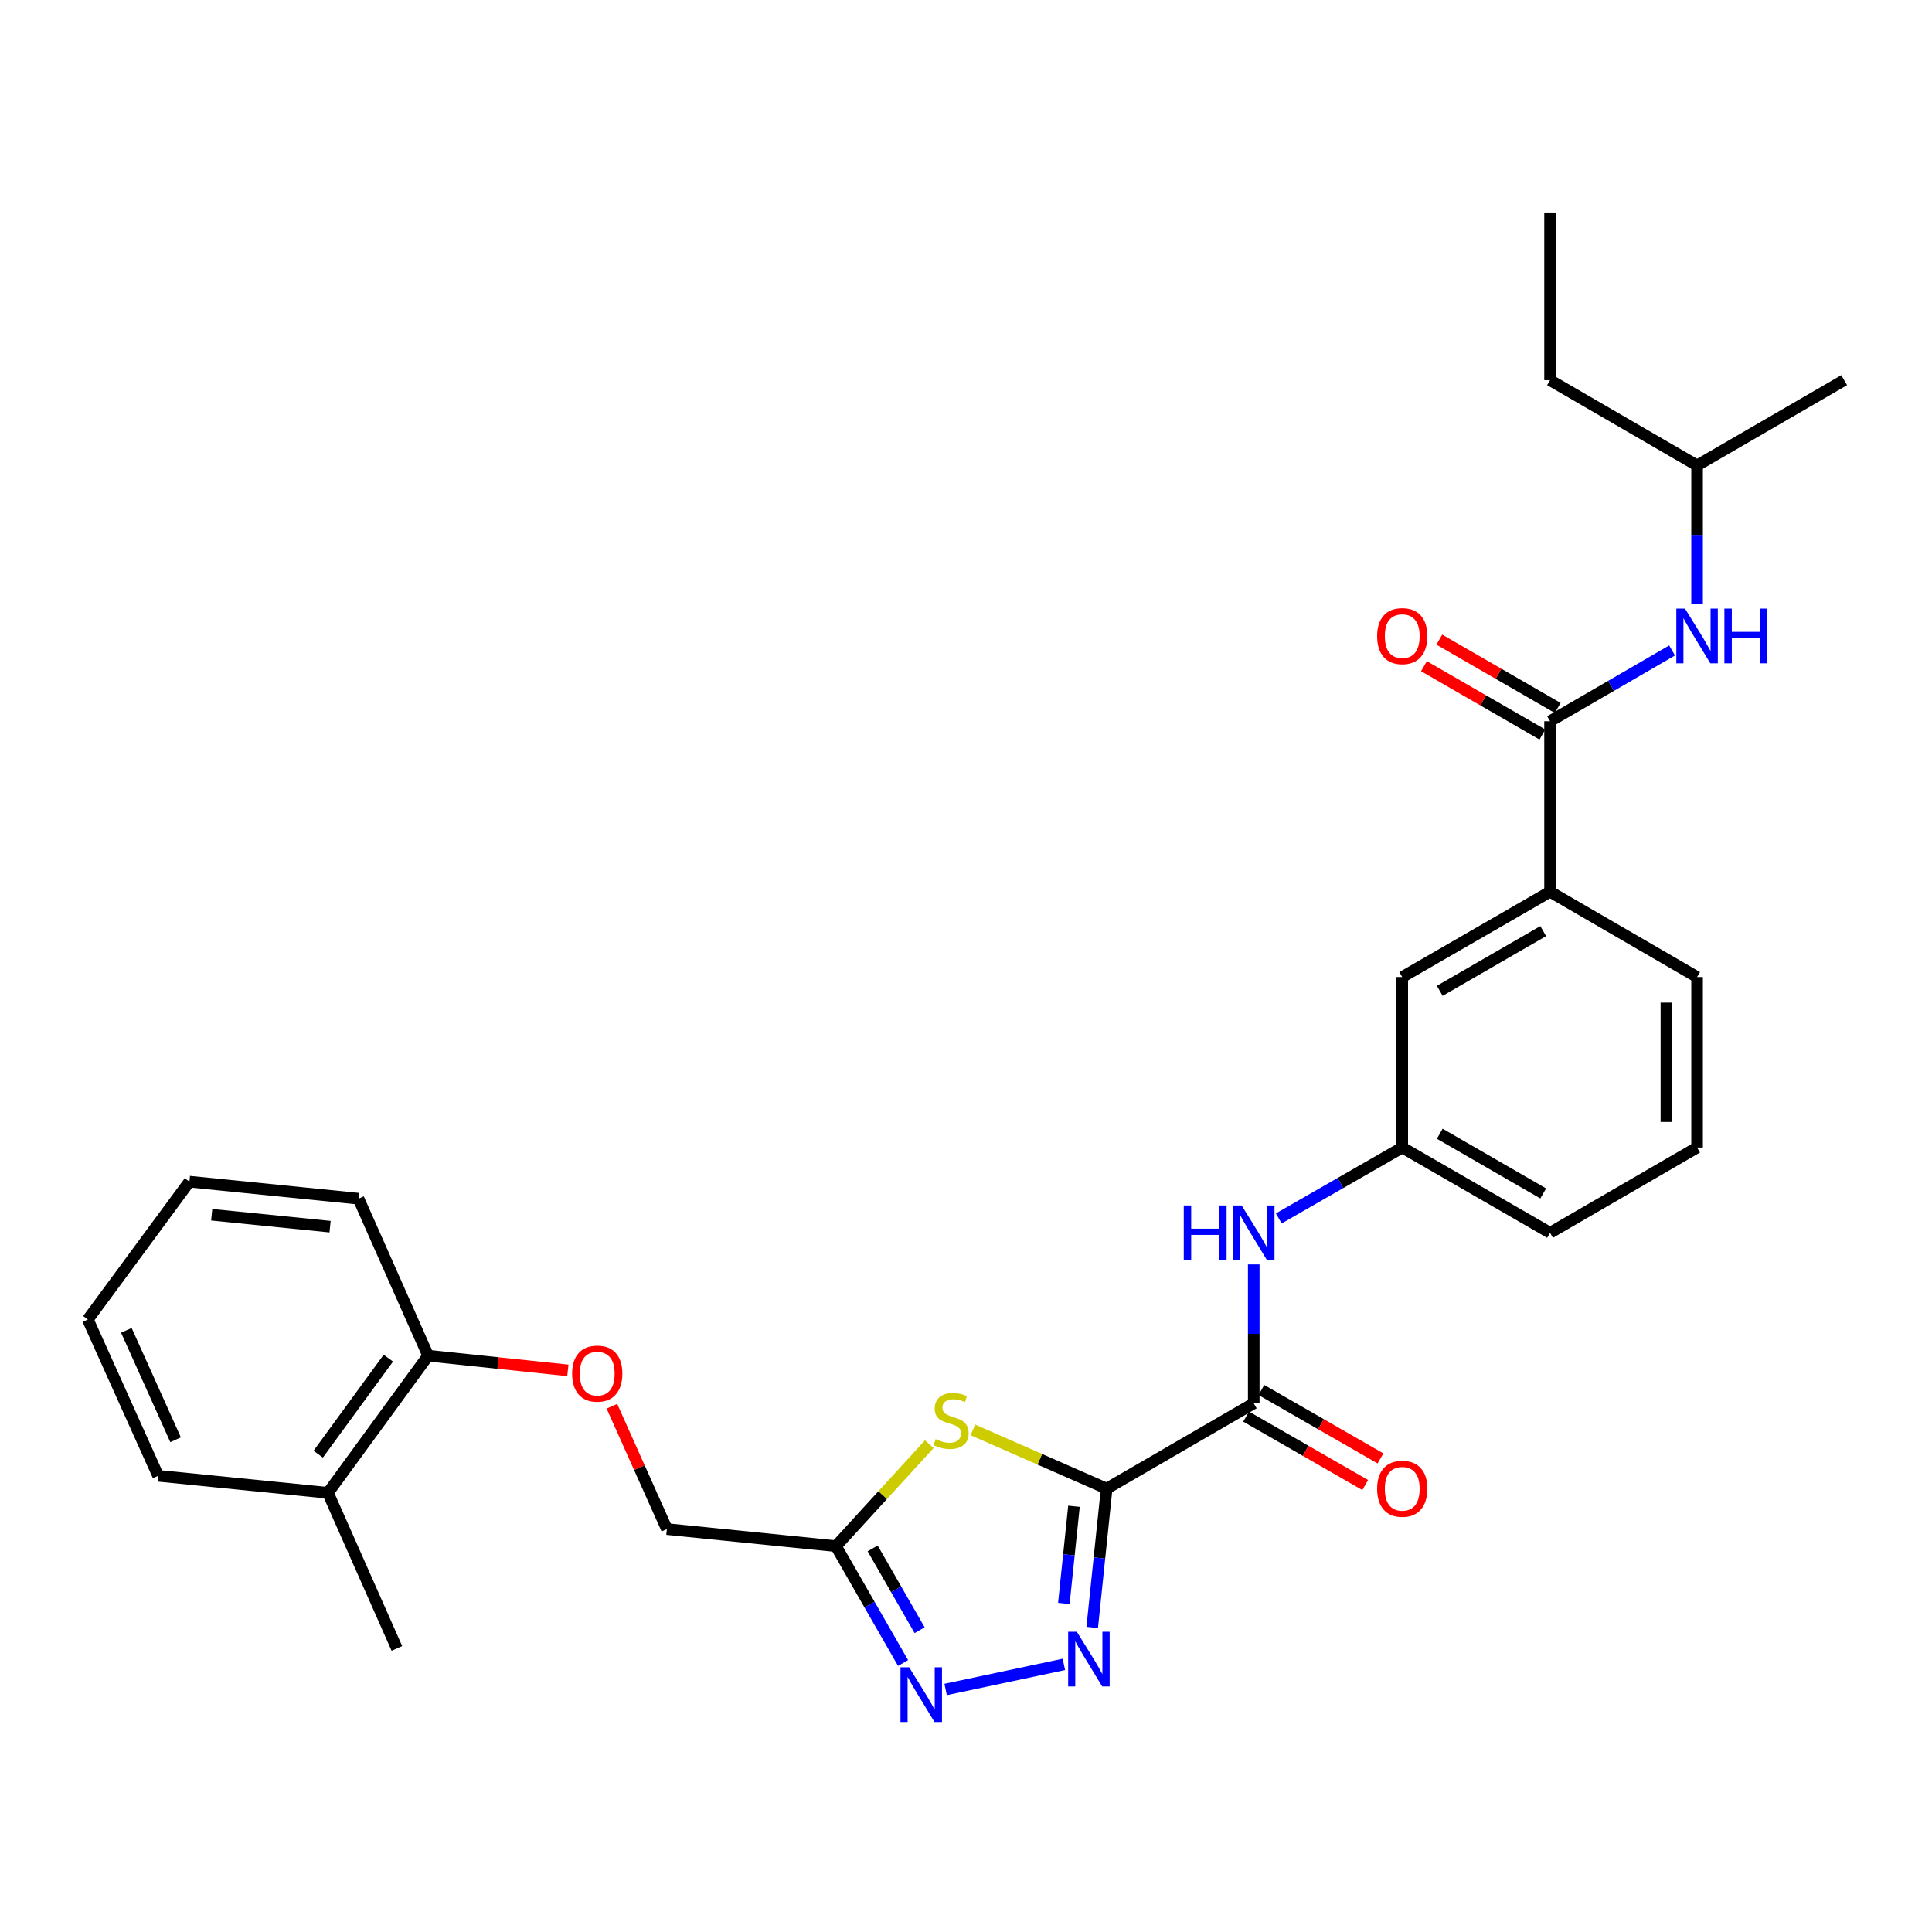 <?xml version='1.0' encoding='iso-8859-1'?>
<svg version='1.1' baseProfile='full'
              xmlns='http://www.w3.org/2000/svg'
                      xmlns:rdkit='http://www.rdkit.org/xml'
                      xmlns:xlink='http://www.w3.org/1999/xlink'
                  xml:space='preserve'
width='1000px' height='1000px' viewBox='0 0 1000 1000'>
<!-- END OF HEADER -->
<rect style='opacity:1.0;fill:#FFFFFF;stroke:none' width='1000' height='1000' x='0' y='0'> </rect>
<path class='bond-0' d='M 572.796,770.499 L 569.06,806.428' style='fill:none;fill-rule:evenodd;stroke:#000000;stroke-width:6px;stroke-linecap:butt;stroke-linejoin:miter;stroke-opacity:1' />
<path class='bond-0' d='M 569.06,806.428 L 565.324,842.357' style='fill:none;fill-rule:evenodd;stroke:#0000FF;stroke-width:6px;stroke-linecap:butt;stroke-linejoin:miter;stroke-opacity:1' />
<path class='bond-0' d='M 555.88,779.635 L 553.264,804.786' style='fill:none;fill-rule:evenodd;stroke:#000000;stroke-width:6px;stroke-linecap:butt;stroke-linejoin:miter;stroke-opacity:1' />
<path class='bond-0' d='M 553.264,804.786 L 550.649,829.936' style='fill:none;fill-rule:evenodd;stroke:#0000FF;stroke-width:6px;stroke-linecap:butt;stroke-linejoin:miter;stroke-opacity:1' />
<path class='bond-1' d='M 572.796,770.499 L 538.181,755.311' style='fill:none;fill-rule:evenodd;stroke:#000000;stroke-width:6px;stroke-linecap:butt;stroke-linejoin:miter;stroke-opacity:1' />
<path class='bond-1' d='M 538.181,755.311 L 503.567,740.122' style='fill:none;fill-rule:evenodd;stroke:#CCCC00;stroke-width:6px;stroke-linecap:butt;stroke-linejoin:miter;stroke-opacity:1' />
<path class='bond-3' d='M 572.796,770.499 L 648.936,726.351' style='fill:none;fill-rule:evenodd;stroke:#000000;stroke-width:6px;stroke-linecap:butt;stroke-linejoin:miter;stroke-opacity:1' />
<path class='bond-2' d='M 550.662,861.484 L 489.458,874.469' style='fill:none;fill-rule:evenodd;stroke:#0000FF;stroke-width:6px;stroke-linecap:butt;stroke-linejoin:miter;stroke-opacity:1' />
<path class='bond-4' d='M 481.002,747.506 L 456.851,773.895' style='fill:none;fill-rule:evenodd;stroke:#CCCC00;stroke-width:6px;stroke-linecap:butt;stroke-linejoin:miter;stroke-opacity:1' />
<path class='bond-4' d='M 456.851,773.895 L 432.7,800.285' style='fill:none;fill-rule:evenodd;stroke:#000000;stroke-width:6px;stroke-linecap:butt;stroke-linejoin:miter;stroke-opacity:1' />
<path class='bond-29' d='M 467.429,860.772 L 450.065,830.529' style='fill:none;fill-rule:evenodd;stroke:#0000FF;stroke-width:6px;stroke-linecap:butt;stroke-linejoin:miter;stroke-opacity:1' />
<path class='bond-29' d='M 450.065,830.529 L 432.7,800.285' style='fill:none;fill-rule:evenodd;stroke:#000000;stroke-width:6px;stroke-linecap:butt;stroke-linejoin:miter;stroke-opacity:1' />
<path class='bond-29' d='M 475.992,843.792 L 463.837,822.621' style='fill:none;fill-rule:evenodd;stroke:#0000FF;stroke-width:6px;stroke-linecap:butt;stroke-linejoin:miter;stroke-opacity:1' />
<path class='bond-29' d='M 463.837,822.621 L 451.682,801.451' style='fill:none;fill-rule:evenodd;stroke:#000000;stroke-width:6px;stroke-linecap:butt;stroke-linejoin:miter;stroke-opacity:1' />
<path class='bond-6' d='M 648.936,726.351 L 648.936,690.407' style='fill:none;fill-rule:evenodd;stroke:#000000;stroke-width:6px;stroke-linecap:butt;stroke-linejoin:miter;stroke-opacity:1' />
<path class='bond-6' d='M 648.936,690.407 L 648.936,654.463' style='fill:none;fill-rule:evenodd;stroke:#0000FF;stroke-width:6px;stroke-linecap:butt;stroke-linejoin:miter;stroke-opacity:1' />
<path class='bond-9' d='M 644.981,733.236 L 675.805,750.941' style='fill:none;fill-rule:evenodd;stroke:#000000;stroke-width:6px;stroke-linecap:butt;stroke-linejoin:miter;stroke-opacity:1' />
<path class='bond-9' d='M 675.805,750.941 L 706.628,768.645' style='fill:none;fill-rule:evenodd;stroke:#FF0000;stroke-width:6px;stroke-linecap:butt;stroke-linejoin:miter;stroke-opacity:1' />
<path class='bond-9' d='M 652.891,719.465 L 683.715,737.17' style='fill:none;fill-rule:evenodd;stroke:#000000;stroke-width:6px;stroke-linecap:butt;stroke-linejoin:miter;stroke-opacity:1' />
<path class='bond-9' d='M 683.715,737.17 L 714.538,754.874' style='fill:none;fill-rule:evenodd;stroke:#FF0000;stroke-width:6px;stroke-linecap:butt;stroke-linejoin:miter;stroke-opacity:1' />
<path class='bond-15' d='M 432.7,800.285 L 345.17,791.444' style='fill:none;fill-rule:evenodd;stroke:#000000;stroke-width:6px;stroke-linecap:butt;stroke-linejoin:miter;stroke-opacity:1' />
<path class='bond-5' d='M 802.301,373.31 L 802.301,461.564' style='fill:none;fill-rule:evenodd;stroke:#000000;stroke-width:6px;stroke-linecap:butt;stroke-linejoin:miter;stroke-opacity:1' />
<path class='bond-7' d='M 802.301,373.31 L 833.884,354.993' style='fill:none;fill-rule:evenodd;stroke:#000000;stroke-width:6px;stroke-linecap:butt;stroke-linejoin:miter;stroke-opacity:1' />
<path class='bond-7' d='M 833.884,354.993 L 865.466,336.675' style='fill:none;fill-rule:evenodd;stroke:#0000FF;stroke-width:6px;stroke-linecap:butt;stroke-linejoin:miter;stroke-opacity:1' />
<path class='bond-12' d='M 806.269,366.433 L 775.622,348.75' style='fill:none;fill-rule:evenodd;stroke:#000000;stroke-width:6px;stroke-linecap:butt;stroke-linejoin:miter;stroke-opacity:1' />
<path class='bond-12' d='M 775.622,348.75 L 744.976,331.067' style='fill:none;fill-rule:evenodd;stroke:#FF0000;stroke-width:6px;stroke-linecap:butt;stroke-linejoin:miter;stroke-opacity:1' />
<path class='bond-12' d='M 798.333,380.188 L 767.686,362.505' style='fill:none;fill-rule:evenodd;stroke:#000000;stroke-width:6px;stroke-linecap:butt;stroke-linejoin:miter;stroke-opacity:1' />
<path class='bond-12' d='M 767.686,362.505 L 737.039,344.823' style='fill:none;fill-rule:evenodd;stroke:#FF0000;stroke-width:6px;stroke-linecap:butt;stroke-linejoin:miter;stroke-opacity:1' />
<path class='bond-10' d='M 661.892,630.657 L 693.846,612.307' style='fill:none;fill-rule:evenodd;stroke:#0000FF;stroke-width:6px;stroke-linecap:butt;stroke-linejoin:miter;stroke-opacity:1' />
<path class='bond-10' d='M 693.846,612.307 L 725.799,593.957' style='fill:none;fill-rule:evenodd;stroke:#000000;stroke-width:6px;stroke-linecap:butt;stroke-linejoin:miter;stroke-opacity:1' />
<path class='bond-17' d='M 878.406,312.804 L 878.406,276.86' style='fill:none;fill-rule:evenodd;stroke:#0000FF;stroke-width:6px;stroke-linecap:butt;stroke-linejoin:miter;stroke-opacity:1' />
<path class='bond-17' d='M 878.406,276.86 L 878.406,240.917' style='fill:none;fill-rule:evenodd;stroke:#000000;stroke-width:6px;stroke-linecap:butt;stroke-linejoin:miter;stroke-opacity:1' />
<path class='bond-8' d='M 802.301,461.564 L 725.799,505.712' style='fill:none;fill-rule:evenodd;stroke:#000000;stroke-width:6px;stroke-linecap:butt;stroke-linejoin:miter;stroke-opacity:1' />
<path class='bond-8' d='M 798.764,481.941 L 745.212,512.845' style='fill:none;fill-rule:evenodd;stroke:#000000;stroke-width:6px;stroke-linecap:butt;stroke-linejoin:miter;stroke-opacity:1' />
<path class='bond-30' d='M 802.301,461.564 L 878.406,505.712' style='fill:none;fill-rule:evenodd;stroke:#000000;stroke-width:6px;stroke-linecap:butt;stroke-linejoin:miter;stroke-opacity:1' />
<path class='bond-11' d='M 725.799,593.957 L 725.799,505.712' style='fill:none;fill-rule:evenodd;stroke:#000000;stroke-width:6px;stroke-linecap:butt;stroke-linejoin:miter;stroke-opacity:1' />
<path class='bond-20' d='M 725.799,593.957 L 802.301,638.097' style='fill:none;fill-rule:evenodd;stroke:#000000;stroke-width:6px;stroke-linecap:butt;stroke-linejoin:miter;stroke-opacity:1' />
<path class='bond-20' d='M 745.211,586.823 L 798.762,617.721' style='fill:none;fill-rule:evenodd;stroke:#000000;stroke-width:6px;stroke-linecap:butt;stroke-linejoin:miter;stroke-opacity:1' />
<path class='bond-13' d='M 316.722,727.877 L 330.946,759.661' style='fill:none;fill-rule:evenodd;stroke:#FF0000;stroke-width:6px;stroke-linecap:butt;stroke-linejoin:miter;stroke-opacity:1' />
<path class='bond-13' d='M 330.946,759.661 L 345.17,791.444' style='fill:none;fill-rule:evenodd;stroke:#000000;stroke-width:6px;stroke-linecap:butt;stroke-linejoin:miter;stroke-opacity:1' />
<path class='bond-14' d='M 293.93,709.311 L 257.769,705.506' style='fill:none;fill-rule:evenodd;stroke:#FF0000;stroke-width:6px;stroke-linecap:butt;stroke-linejoin:miter;stroke-opacity:1' />
<path class='bond-14' d='M 257.769,705.506 L 221.609,701.7' style='fill:none;fill-rule:evenodd;stroke:#000000;stroke-width:6px;stroke-linecap:butt;stroke-linejoin:miter;stroke-opacity:1' />
<path class='bond-16' d='M 221.609,701.7 L 169.758,772.687' style='fill:none;fill-rule:evenodd;stroke:#000000;stroke-width:6px;stroke-linecap:butt;stroke-linejoin:miter;stroke-opacity:1' />
<path class='bond-16' d='M 201.007,702.981 L 164.711,752.672' style='fill:none;fill-rule:evenodd;stroke:#000000;stroke-width:6px;stroke-linecap:butt;stroke-linejoin:miter;stroke-opacity:1' />
<path class='bond-21' d='M 221.609,701.7 L 185.568,620.443' style='fill:none;fill-rule:evenodd;stroke:#000000;stroke-width:6px;stroke-linecap:butt;stroke-linejoin:miter;stroke-opacity:1' />
<path class='bond-22' d='M 169.758,772.687 L 205.428,853.221' style='fill:none;fill-rule:evenodd;stroke:#000000;stroke-width:6px;stroke-linecap:butt;stroke-linejoin:miter;stroke-opacity:1' />
<path class='bond-23' d='M 169.758,772.687 L 81.857,763.873' style='fill:none;fill-rule:evenodd;stroke:#000000;stroke-width:6px;stroke-linecap:butt;stroke-linejoin:miter;stroke-opacity:1' />
<path class='bond-24' d='M 878.406,240.917 L 802.301,196.777' style='fill:none;fill-rule:evenodd;stroke:#000000;stroke-width:6px;stroke-linecap:butt;stroke-linejoin:miter;stroke-opacity:1' />
<path class='bond-25' d='M 878.406,240.917 L 954.545,196.777' style='fill:none;fill-rule:evenodd;stroke:#000000;stroke-width:6px;stroke-linecap:butt;stroke-linejoin:miter;stroke-opacity:1' />
<path class='bond-18' d='M 878.406,505.712 L 878.406,593.957' style='fill:none;fill-rule:evenodd;stroke:#000000;stroke-width:6px;stroke-linecap:butt;stroke-linejoin:miter;stroke-opacity:1' />
<path class='bond-18' d='M 862.525,518.949 L 862.525,580.72' style='fill:none;fill-rule:evenodd;stroke:#000000;stroke-width:6px;stroke-linecap:butt;stroke-linejoin:miter;stroke-opacity:1' />
<path class='bond-19' d='M 878.406,593.957 L 802.301,638.097' style='fill:none;fill-rule:evenodd;stroke:#000000;stroke-width:6px;stroke-linecap:butt;stroke-linejoin:miter;stroke-opacity:1' />
<path class='bond-28' d='M 185.568,620.443 L 98.038,611.62' style='fill:none;fill-rule:evenodd;stroke:#000000;stroke-width:6px;stroke-linecap:butt;stroke-linejoin:miter;stroke-opacity:1' />
<path class='bond-28' d='M 170.846,634.92 L 109.575,628.744' style='fill:none;fill-rule:evenodd;stroke:#000000;stroke-width:6px;stroke-linecap:butt;stroke-linejoin:miter;stroke-opacity:1' />
<path class='bond-31' d='M 81.857,763.873 L 45.455,682.969' style='fill:none;fill-rule:evenodd;stroke:#000000;stroke-width:6px;stroke-linecap:butt;stroke-linejoin:miter;stroke-opacity:1' />
<path class='bond-31' d='M 90.879,745.222 L 65.397,688.589' style='fill:none;fill-rule:evenodd;stroke:#000000;stroke-width:6px;stroke-linecap:butt;stroke-linejoin:miter;stroke-opacity:1' />
<path class='bond-26' d='M 802.301,196.777 L 802.301,109.979' style='fill:none;fill-rule:evenodd;stroke:#000000;stroke-width:6px;stroke-linecap:butt;stroke-linejoin:miter;stroke-opacity:1' />
<path class='bond-27' d='M 45.455,682.969 L 98.038,611.62' style='fill:none;fill-rule:evenodd;stroke:#000000;stroke-width:6px;stroke-linecap:butt;stroke-linejoin:miter;stroke-opacity:1' />
<path  class='atom-1' d='M 557.36 844.575
L 566.64 859.575
Q 567.56 861.055, 569.04 863.735
Q 570.52 866.415, 570.6 866.575
L 570.6 844.575
L 574.36 844.575
L 574.36 872.895
L 570.48 872.895
L 560.52 856.495
Q 559.36 854.575, 558.12 852.375
Q 556.92 850.175, 556.56 849.495
L 556.56 872.895
L 552.88 872.895
L 552.88 844.575
L 557.36 844.575
' fill='#0000FF'/>
<path  class='atom-2' d='M 484.289 744.893
Q 484.609 745.013, 485.929 745.573
Q 487.249 746.133, 488.689 746.493
Q 490.169 746.813, 491.609 746.813
Q 494.289 746.813, 495.849 745.533
Q 497.409 744.213, 497.409 741.933
Q 497.409 740.373, 496.609 739.413
Q 495.849 738.453, 494.649 737.933
Q 493.449 737.413, 491.449 736.813
Q 488.929 736.053, 487.409 735.333
Q 485.929 734.613, 484.849 733.093
Q 483.809 731.573, 483.809 729.013
Q 483.809 725.453, 486.209 723.253
Q 488.649 721.053, 493.449 721.053
Q 496.729 721.053, 500.449 722.613
L 499.529 725.693
Q 496.129 724.293, 493.569 724.293
Q 490.809 724.293, 489.289 725.453
Q 487.769 726.573, 487.809 728.533
Q 487.809 730.053, 488.569 730.973
Q 489.369 731.893, 490.489 732.413
Q 491.649 732.933, 493.569 733.533
Q 496.129 734.333, 497.649 735.133
Q 499.169 735.933, 500.249 737.573
Q 501.369 739.173, 501.369 741.933
Q 501.369 745.853, 498.729 747.973
Q 496.129 750.053, 491.769 750.053
Q 489.249 750.053, 487.329 749.493
Q 485.449 748.973, 483.209 748.053
L 484.289 744.893
' fill='#CCCC00'/>
<path  class='atom-3' d='M 470.572 862.988
L 479.852 877.988
Q 480.772 879.468, 482.252 882.148
Q 483.732 884.828, 483.812 884.988
L 483.812 862.988
L 487.572 862.988
L 487.572 891.308
L 483.692 891.308
L 473.732 874.908
Q 472.572 872.988, 471.332 870.788
Q 470.132 868.588, 469.772 867.908
L 469.772 891.308
L 466.092 891.308
L 466.092 862.988
L 470.572 862.988
' fill='#0000FF'/>
<path  class='atom-7' d='M 612.716 623.937
L 616.556 623.937
L 616.556 635.977
L 631.036 635.977
L 631.036 623.937
L 634.876 623.937
L 634.876 652.257
L 631.036 652.257
L 631.036 639.177
L 616.556 639.177
L 616.556 652.257
L 612.716 652.257
L 612.716 623.937
' fill='#0000FF'/>
<path  class='atom-7' d='M 642.676 623.937
L 651.956 638.937
Q 652.876 640.417, 654.356 643.097
Q 655.836 645.777, 655.916 645.937
L 655.916 623.937
L 659.676 623.937
L 659.676 652.257
L 655.796 652.257
L 645.836 635.857
Q 644.676 633.937, 643.436 631.737
Q 642.236 629.537, 641.876 628.857
L 641.876 652.257
L 638.196 652.257
L 638.196 623.937
L 642.676 623.937
' fill='#0000FF'/>
<path  class='atom-8' d='M 872.146 315.01
L 881.426 330.01
Q 882.346 331.49, 883.826 334.17
Q 885.306 336.85, 885.386 337.01
L 885.386 315.01
L 889.146 315.01
L 889.146 343.33
L 885.266 343.33
L 875.306 326.93
Q 874.146 325.01, 872.906 322.81
Q 871.706 320.61, 871.346 319.93
L 871.346 343.33
L 867.666 343.33
L 867.666 315.01
L 872.146 315.01
' fill='#0000FF'/>
<path  class='atom-8' d='M 892.546 315.01
L 896.386 315.01
L 896.386 327.05
L 910.866 327.05
L 910.866 315.01
L 914.706 315.01
L 914.706 343.33
L 910.866 343.33
L 910.866 330.25
L 896.386 330.25
L 896.386 343.33
L 892.546 343.33
L 892.546 315.01
' fill='#0000FF'/>
<path  class='atom-10' d='M 712.799 770.579
Q 712.799 763.779, 716.159 759.979
Q 719.519 756.179, 725.799 756.179
Q 732.079 756.179, 735.439 759.979
Q 738.799 763.779, 738.799 770.579
Q 738.799 777.459, 735.399 781.379
Q 731.999 785.259, 725.799 785.259
Q 719.559 785.259, 716.159 781.379
Q 712.799 777.499, 712.799 770.579
M 725.799 782.059
Q 730.119 782.059, 732.439 779.179
Q 734.799 776.259, 734.799 770.579
Q 734.799 765.019, 732.439 762.219
Q 730.119 759.379, 725.799 759.379
Q 721.479 759.379, 719.119 762.179
Q 716.799 764.979, 716.799 770.579
Q 716.799 776.299, 719.119 779.179
Q 721.479 782.059, 725.799 782.059
' fill='#FF0000'/>
<path  class='atom-13' d='M 712.799 329.25
Q 712.799 322.45, 716.159 318.65
Q 719.519 314.85, 725.799 314.85
Q 732.079 314.85, 735.439 318.65
Q 738.799 322.45, 738.799 329.25
Q 738.799 336.13, 735.399 340.05
Q 731.999 343.93, 725.799 343.93
Q 719.559 343.93, 716.159 340.05
Q 712.799 336.17, 712.799 329.25
M 725.799 340.73
Q 730.119 340.73, 732.439 337.85
Q 734.799 334.93, 734.799 329.25
Q 734.799 323.69, 732.439 320.89
Q 730.119 318.05, 725.799 318.05
Q 721.479 318.05, 719.119 320.85
Q 716.799 323.65, 716.799 329.25
Q 716.799 334.97, 719.119 337.85
Q 721.479 340.73, 725.799 340.73
' fill='#FF0000'/>
<path  class='atom-14' d='M 296.13 710.991
Q 296.13 704.191, 299.49 700.391
Q 302.85 696.591, 309.13 696.591
Q 315.41 696.591, 318.77 700.391
Q 322.13 704.191, 322.13 710.991
Q 322.13 717.871, 318.73 721.791
Q 315.33 725.671, 309.13 725.671
Q 302.89 725.671, 299.49 721.791
Q 296.13 717.911, 296.13 710.991
M 309.13 722.471
Q 313.45 722.471, 315.77 719.591
Q 318.13 716.671, 318.13 710.991
Q 318.13 705.431, 315.77 702.631
Q 313.45 699.791, 309.13 699.791
Q 304.81 699.791, 302.45 702.591
Q 300.13 705.391, 300.13 710.991
Q 300.13 716.711, 302.45 719.591
Q 304.81 722.471, 309.13 722.471
' fill='#FF0000'/>
</svg>
